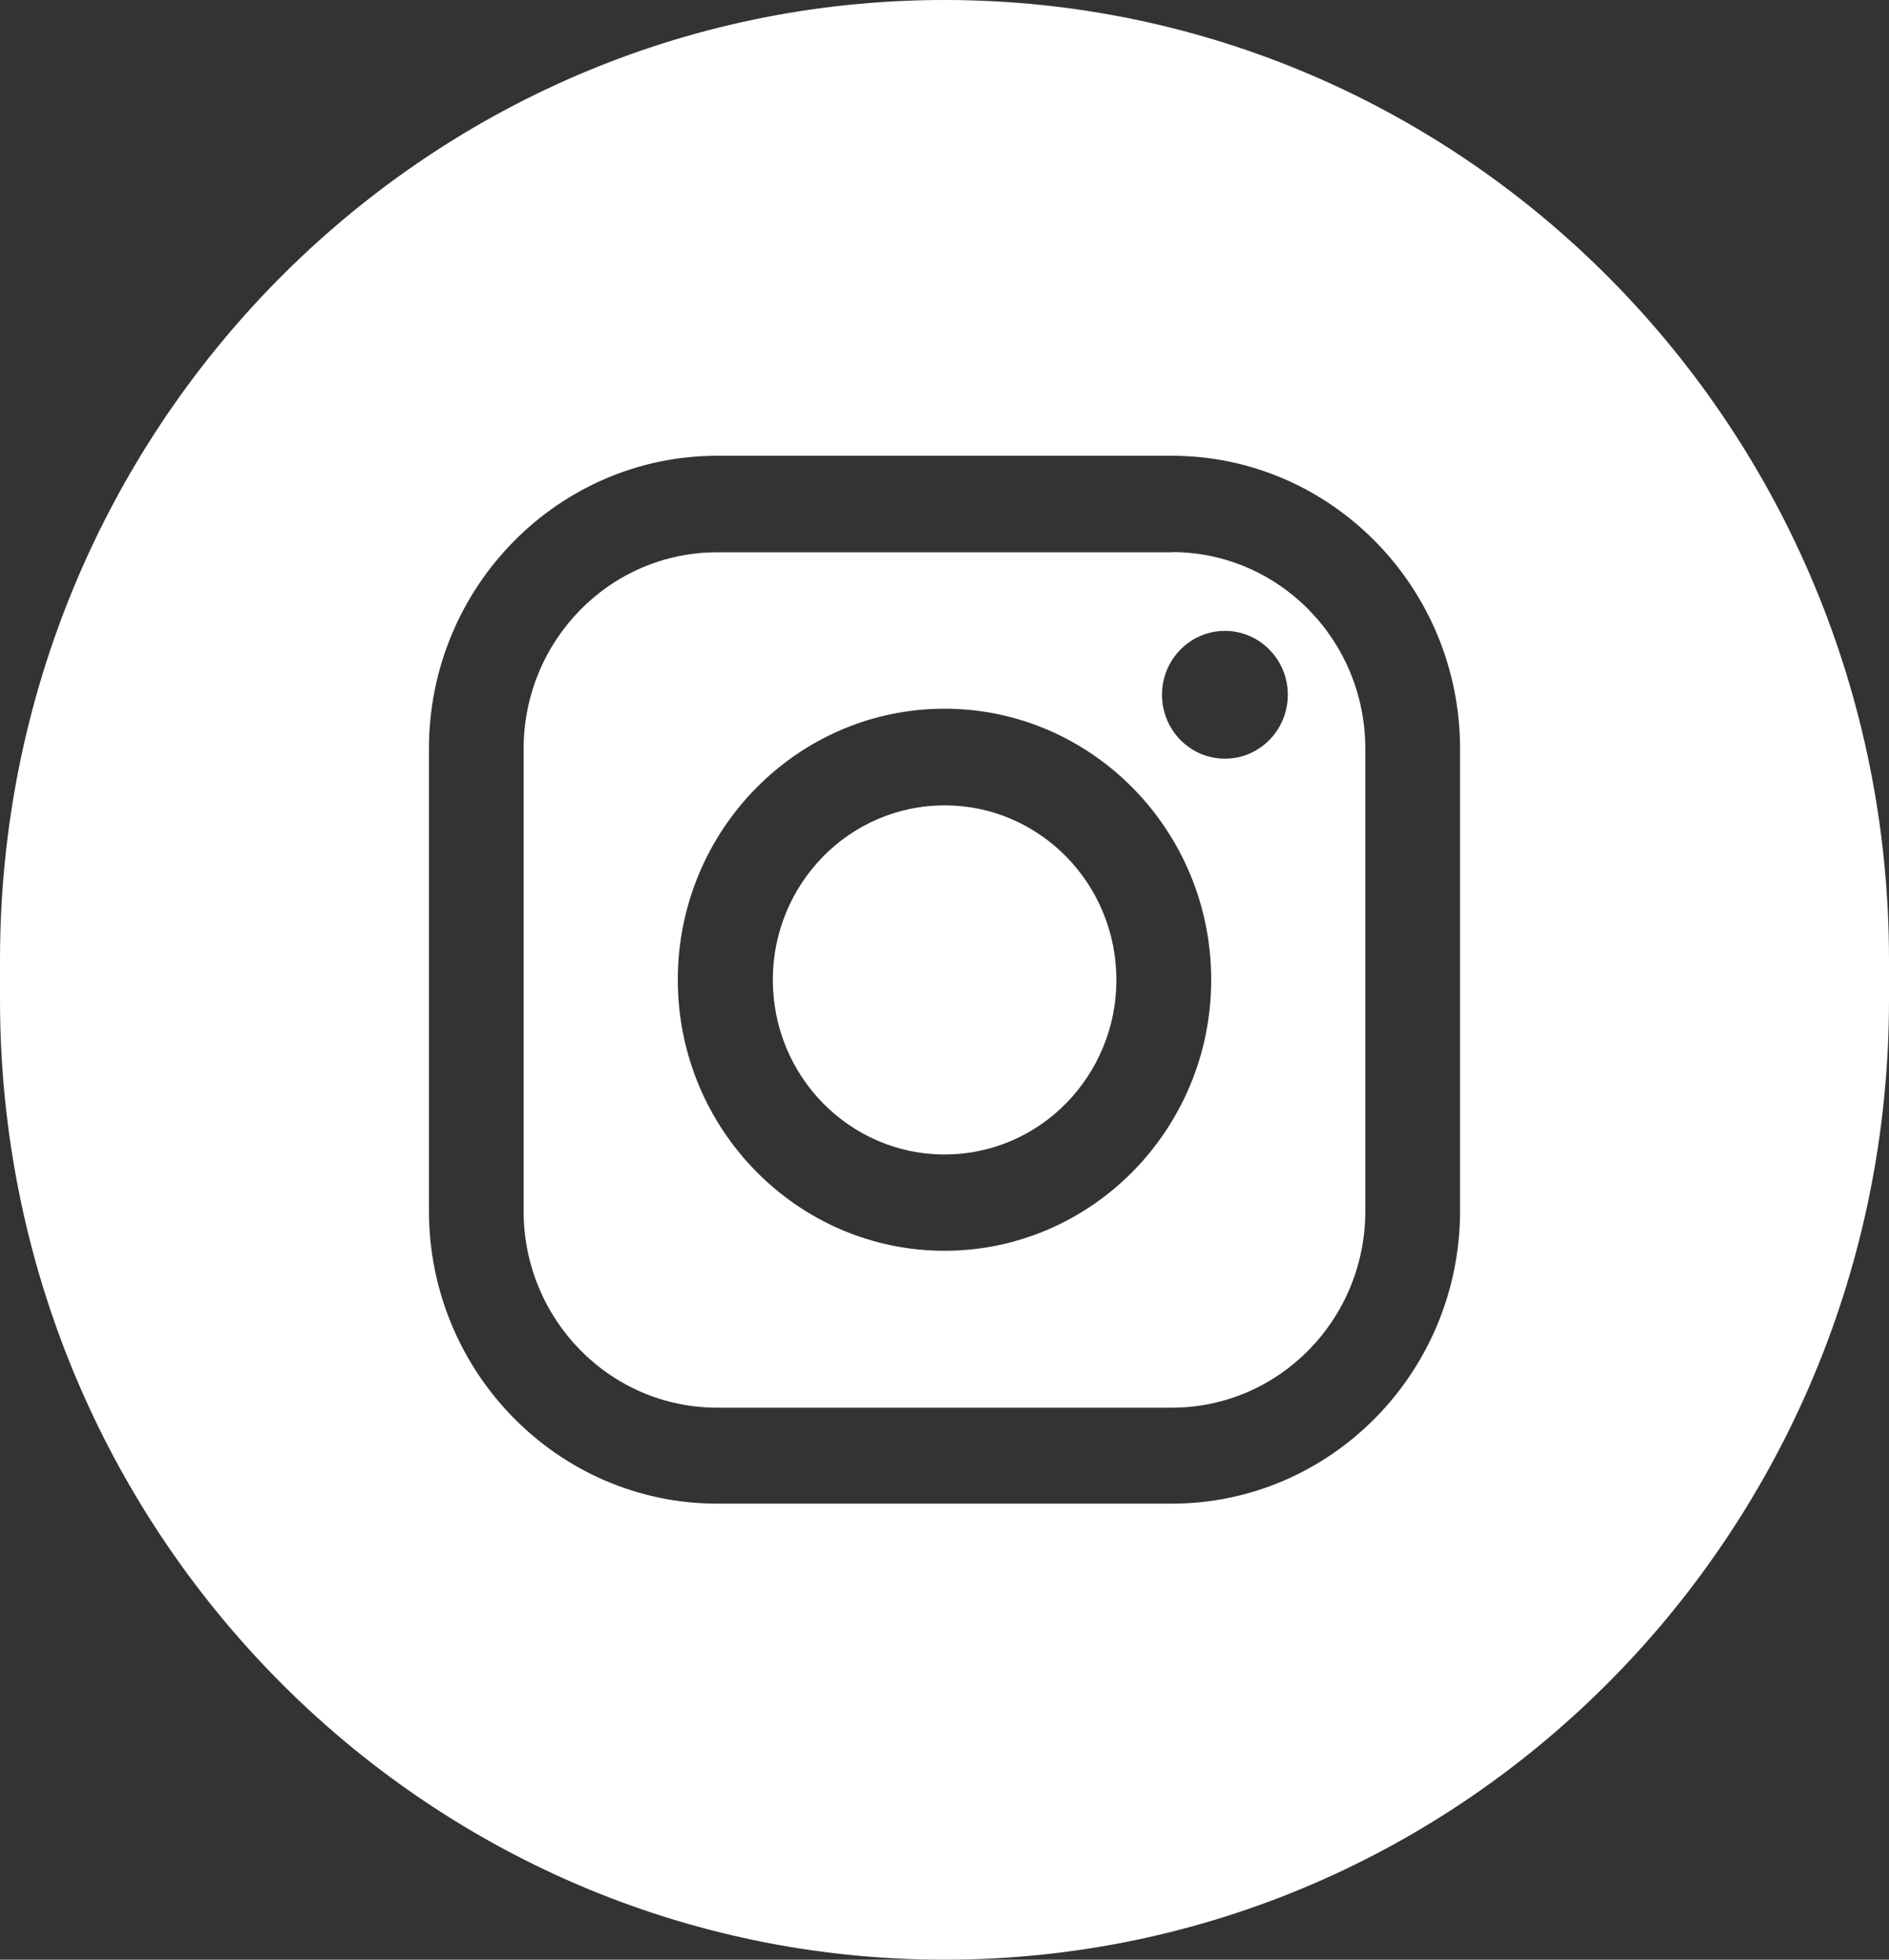<svg width="27" height="28" viewBox="0 0 27 28" fill="none" xmlns="http://www.w3.org/2000/svg">
<rect x="0" y="0" width="27" height="28" fill="#333333" stroke="none"/>
<g clip-path="url(#clip0_157_763)">
<path d="M16.749 7.891H10.251C8.722 7.891 7.484 9.149 7.484 10.702V17.303C7.484 18.855 8.722 20.113 10.251 20.113H16.749C18.277 20.113 19.515 18.855 19.515 17.303V10.698C19.515 9.145 18.277 7.888 16.749 7.888V7.891ZM13.5 17.871C11.398 17.871 9.688 16.134 9.688 13.999C9.688 11.863 11.398 10.126 13.5 10.126C15.602 10.126 17.312 11.863 17.312 13.999C17.312 16.134 15.602 17.871 13.5 17.871ZM17.508 10.84C17.011 10.84 16.609 10.431 16.609 9.927C16.609 9.423 17.011 9.014 17.508 9.014C18.005 9.014 18.407 9.423 18.407 9.927C18.407 10.431 18.005 10.84 17.508 10.84Z" fill="white"/>
<path d="M13.5 0C6.044 0 0 6.139 0 13.714V14.286C0 21.861 6.044 28 13.5 28C20.956 28 27 21.861 27 14.286V13.714C27 6.139 20.956 0 13.5 0ZM20.869 17.299C20.869 19.608 19.019 21.484 16.749 21.484H10.251C7.978 21.484 6.131 19.605 6.131 17.299V10.698C6.131 8.388 7.981 6.512 10.251 6.512H16.749C19.022 6.512 20.869 8.392 20.869 10.698V17.299Z" fill="white"/>
<path d="M13.743 16.483C15.092 16.348 16.078 15.126 15.945 13.755C15.811 12.385 14.609 11.383 13.26 11.519C11.91 11.655 10.925 12.876 11.058 14.247C11.192 15.617 12.394 16.619 13.743 16.483Z" fill="white"/>
</g>
<defs>
<clipPath id="clip0_157_763">
<rect width="27" height="28" fill="white"/>
</clipPath>
</defs>
</svg>